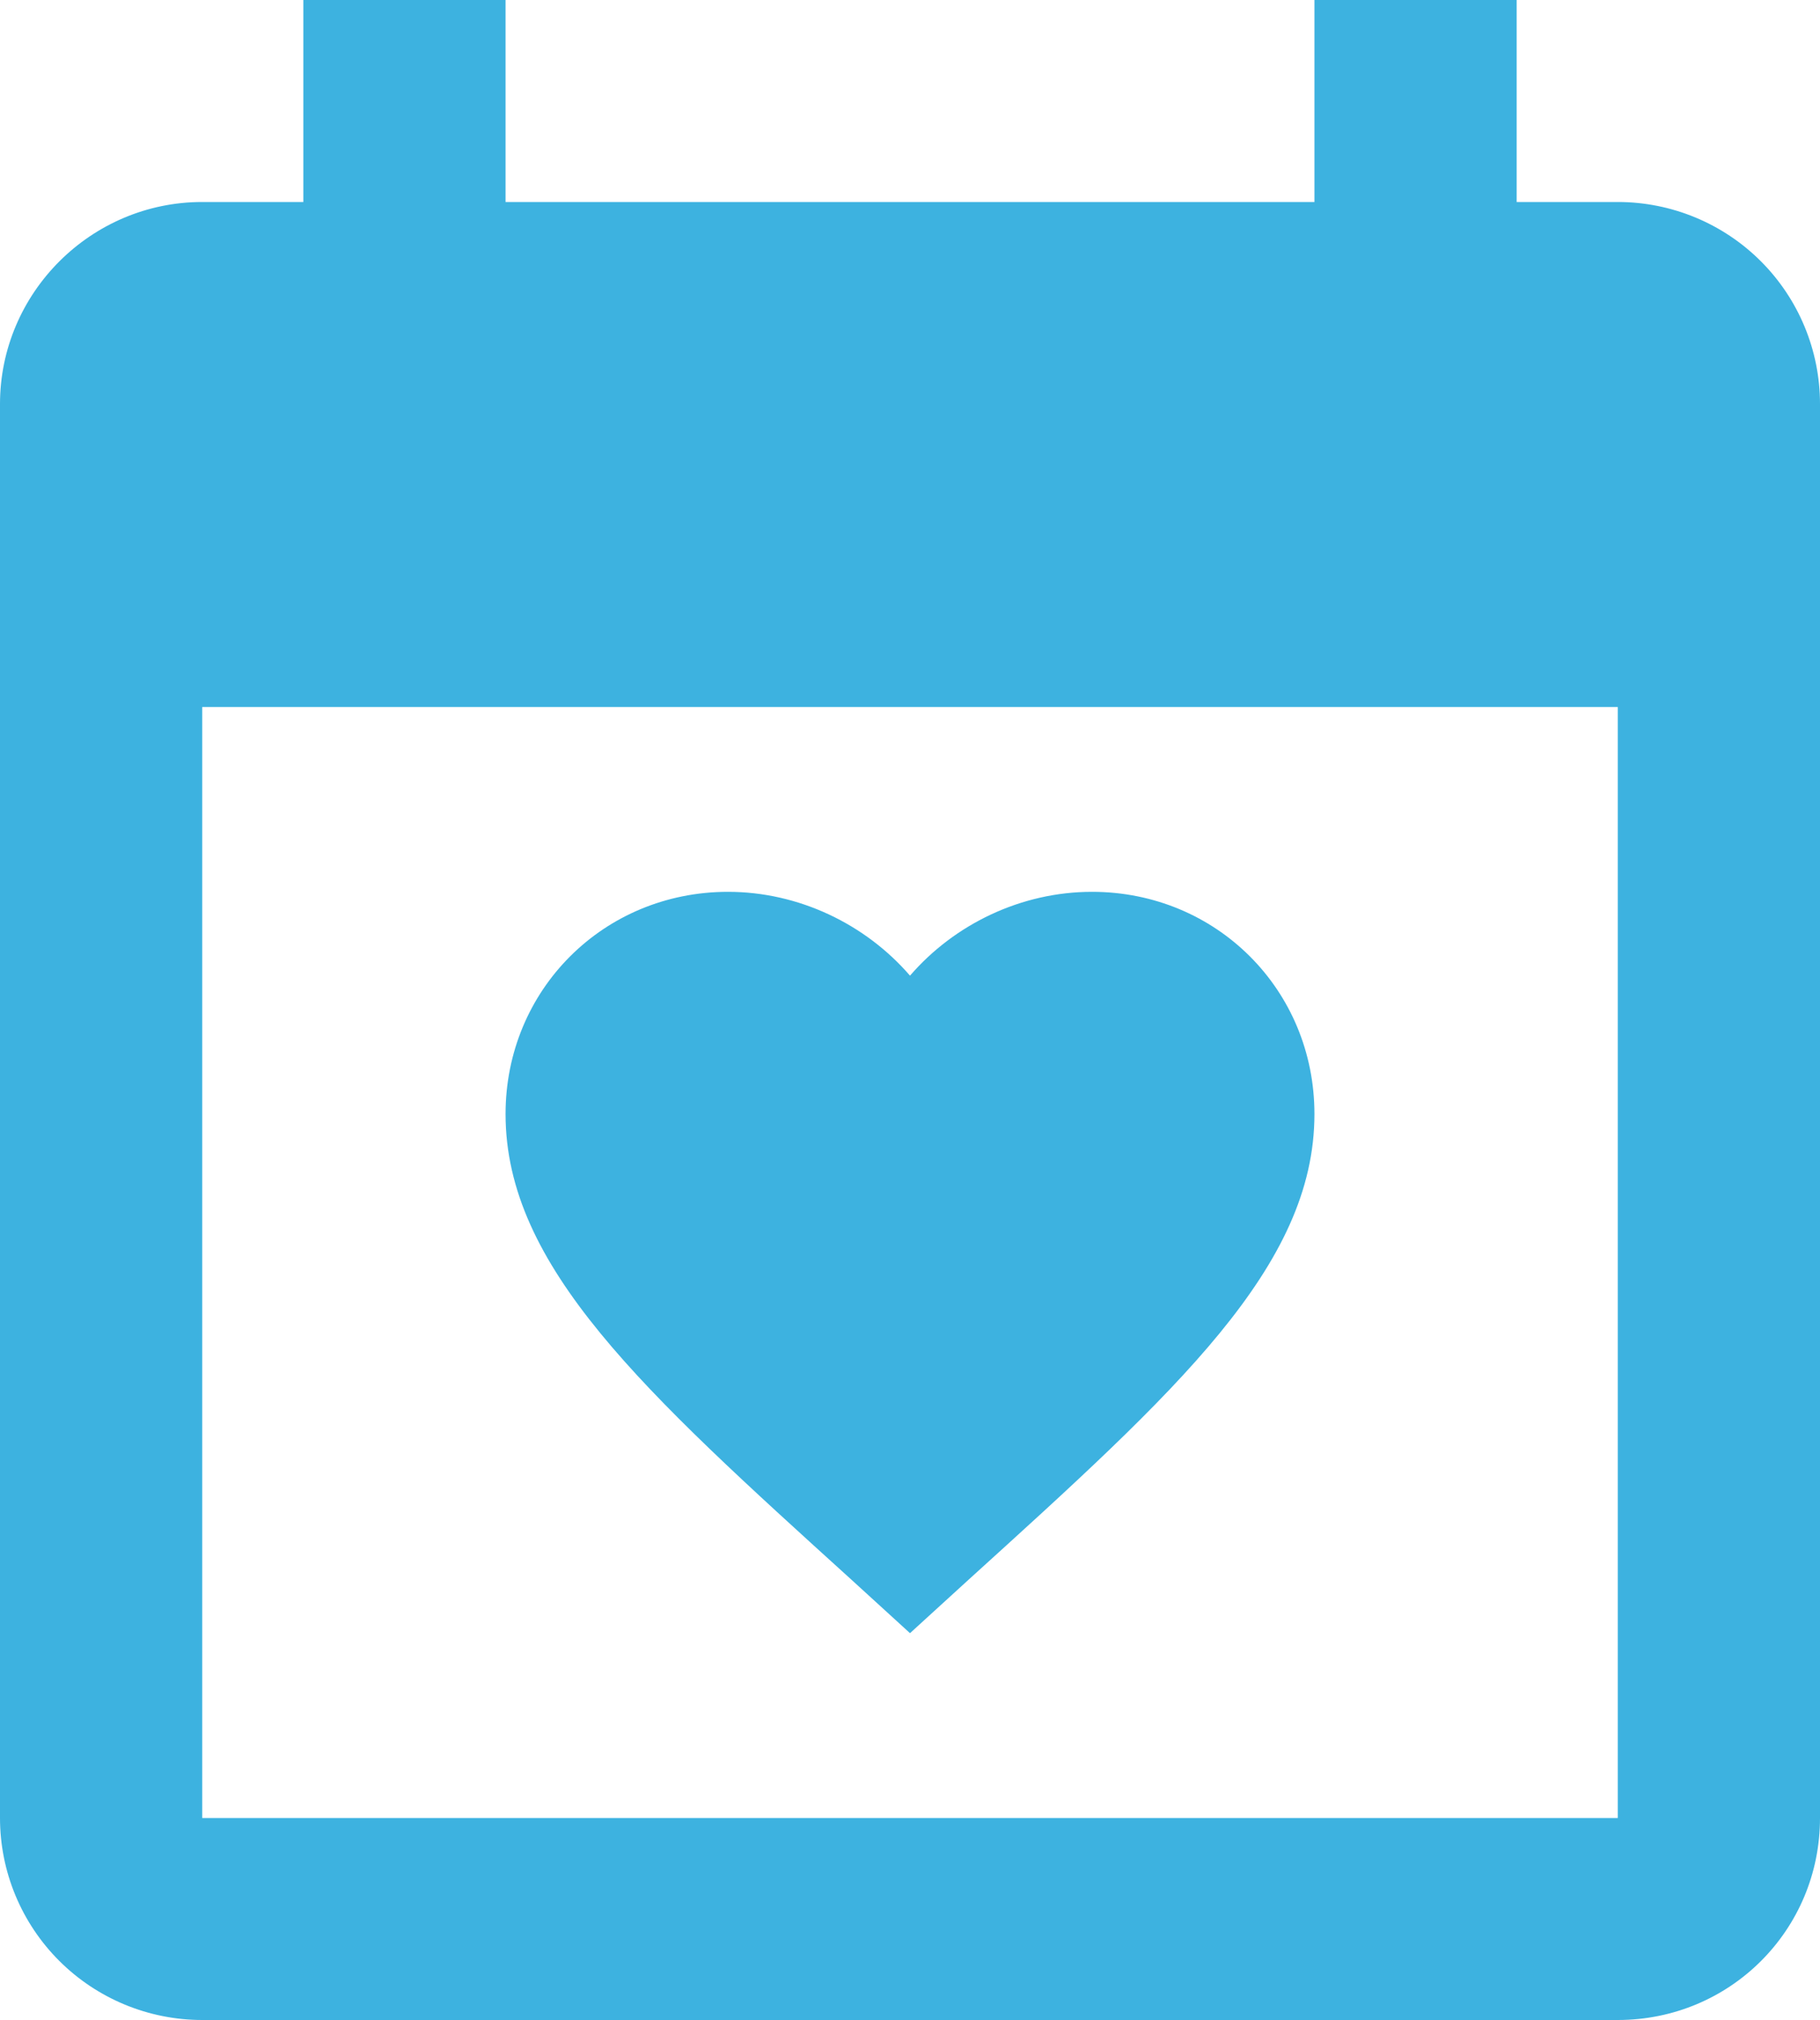 <?xml version="1.0" encoding="UTF-8"?> <svg xmlns="http://www.w3.org/2000/svg" width="200" height="222" viewBox="0 0 200 222" fill="none"> <path d="M177.778 199.8V77.7H22.222V199.8H177.778ZM144.444 0H166.667V22.2H177.778C183.671 22.2 189.324 24.539 193.491 28.702C197.659 32.865 200 38.512 200 44.4V199.8C200 212.121 190.111 222 177.778 222H22.222C16.328 222 10.676 219.661 6.509 215.498C2.341 211.334 0 205.688 0 199.8V44.4C0 32.19 10 22.2 22.222 22.2H33.333V0H55.556V22.2H144.444V0ZM100 179.487L93.556 173.604C70.667 152.847 55.556 139.194 55.556 122.433C55.556 108.78 66.333 98.013 80 98.013C87.778 98.013 95.111 101.565 100 107.226C104.889 101.565 112.222 98.013 120 98.013C133.667 98.013 144.444 108.78 144.444 122.433C144.444 139.194 129.333 152.847 106.444 173.604L100 179.487Z" fill="#3DB2E0"></path> </svg> 